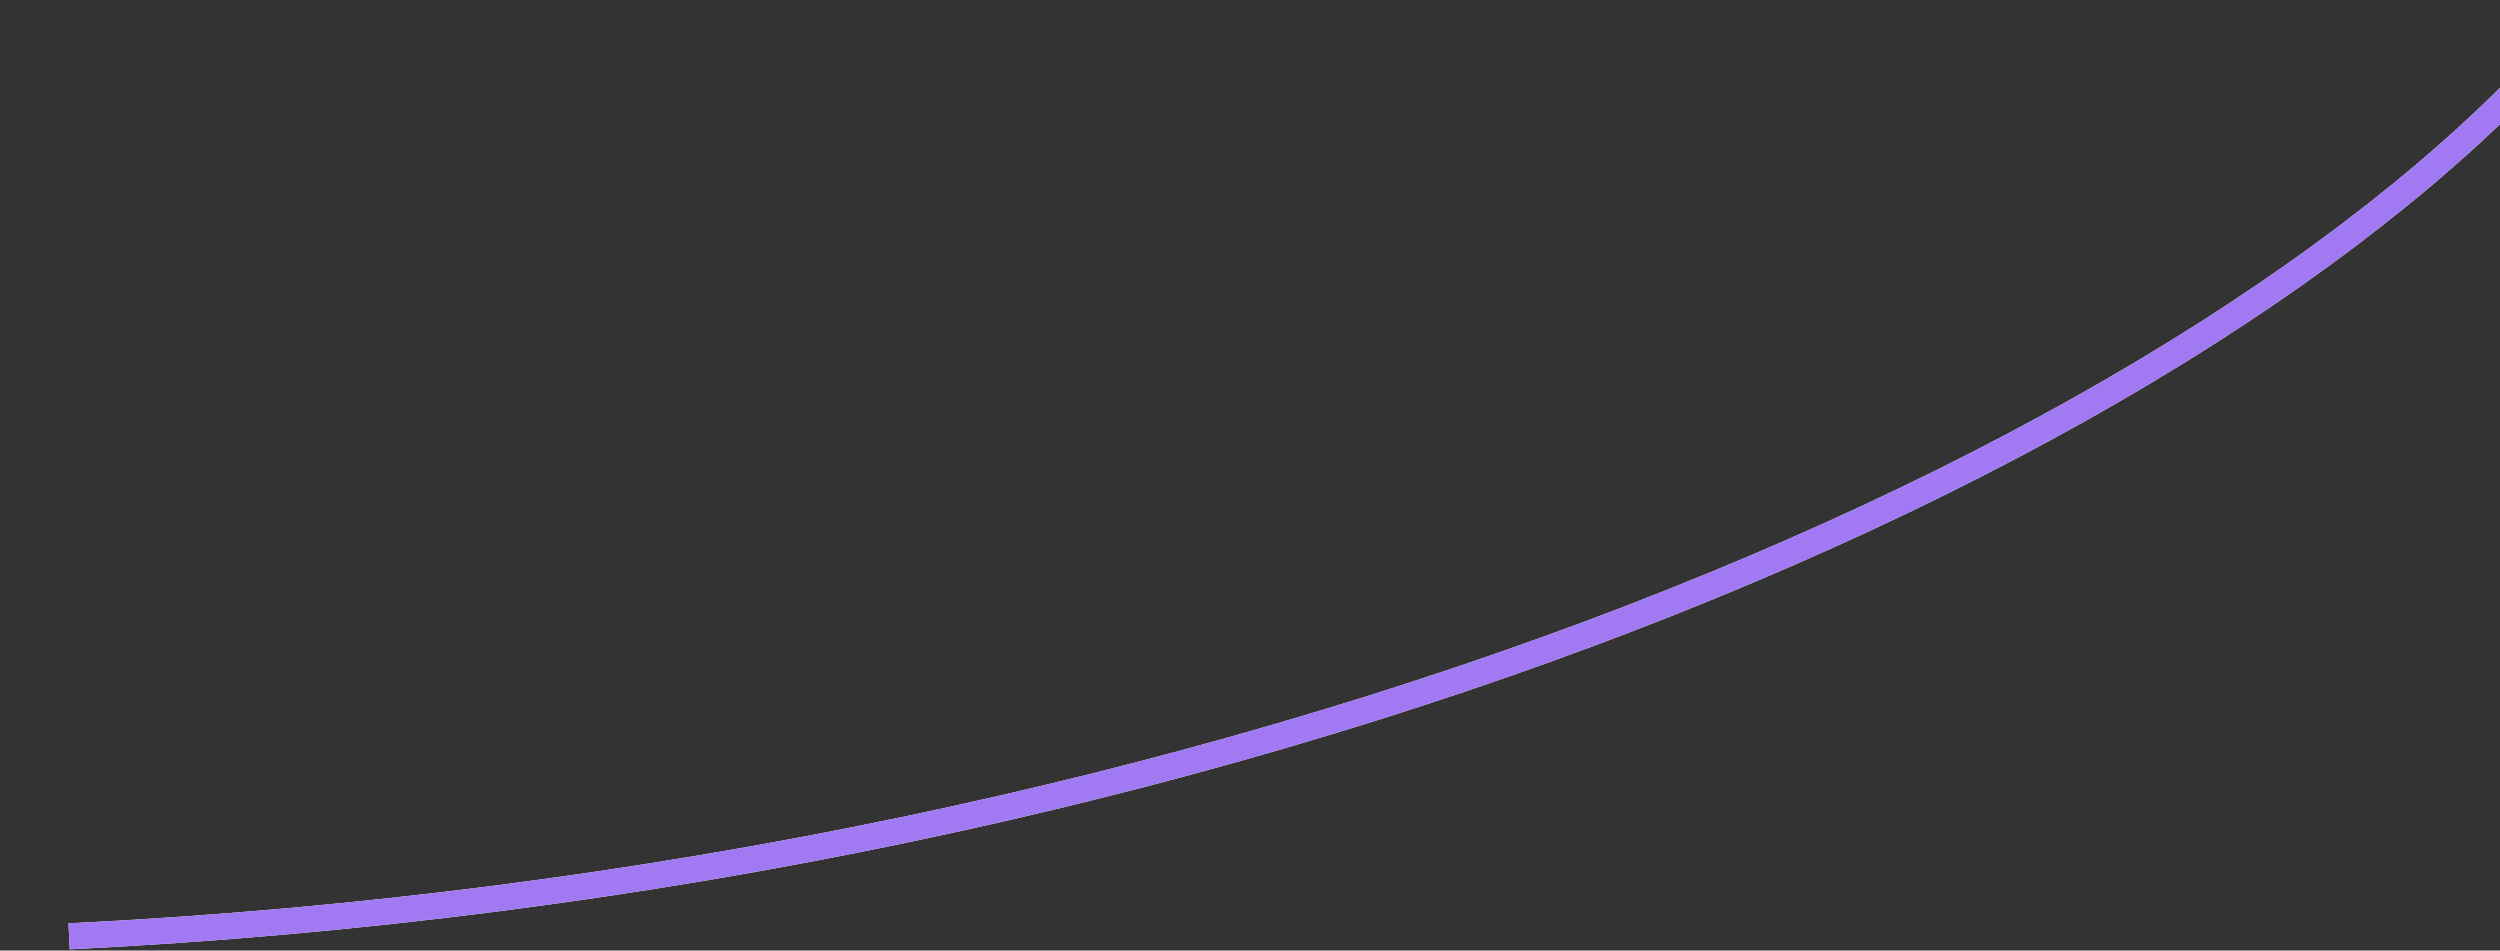<svg width="960" height="365" viewBox="0 0 960 365" fill="none" xmlns="http://www.w3.org/2000/svg">
<rect x="0" y="0" width="960" height="365" fill="#333333" stroke="none"/>
<path d="M993.921 4C854.596 174.15 474.725 337.642 26.535 359.552" stroke="white" stroke-width="10"/>
<path d="M993.921 4C854.596 174.15 474.725 337.642 26.535 359.552" stroke="url(#paint0_linear_22_235)" stroke-width="10"/>
<defs>
<linearGradient id="paint0_linear_22_235" x1="-93724.7" y1="22133.1" x2="-18903.6" y2="31700.1" gradientUnits="userSpaceOnUse">
<stop stop-color="#A466FD"/>
<stop offset="1" stop-color="#A179F2"/>
</linearGradient>
</defs>
</svg>
